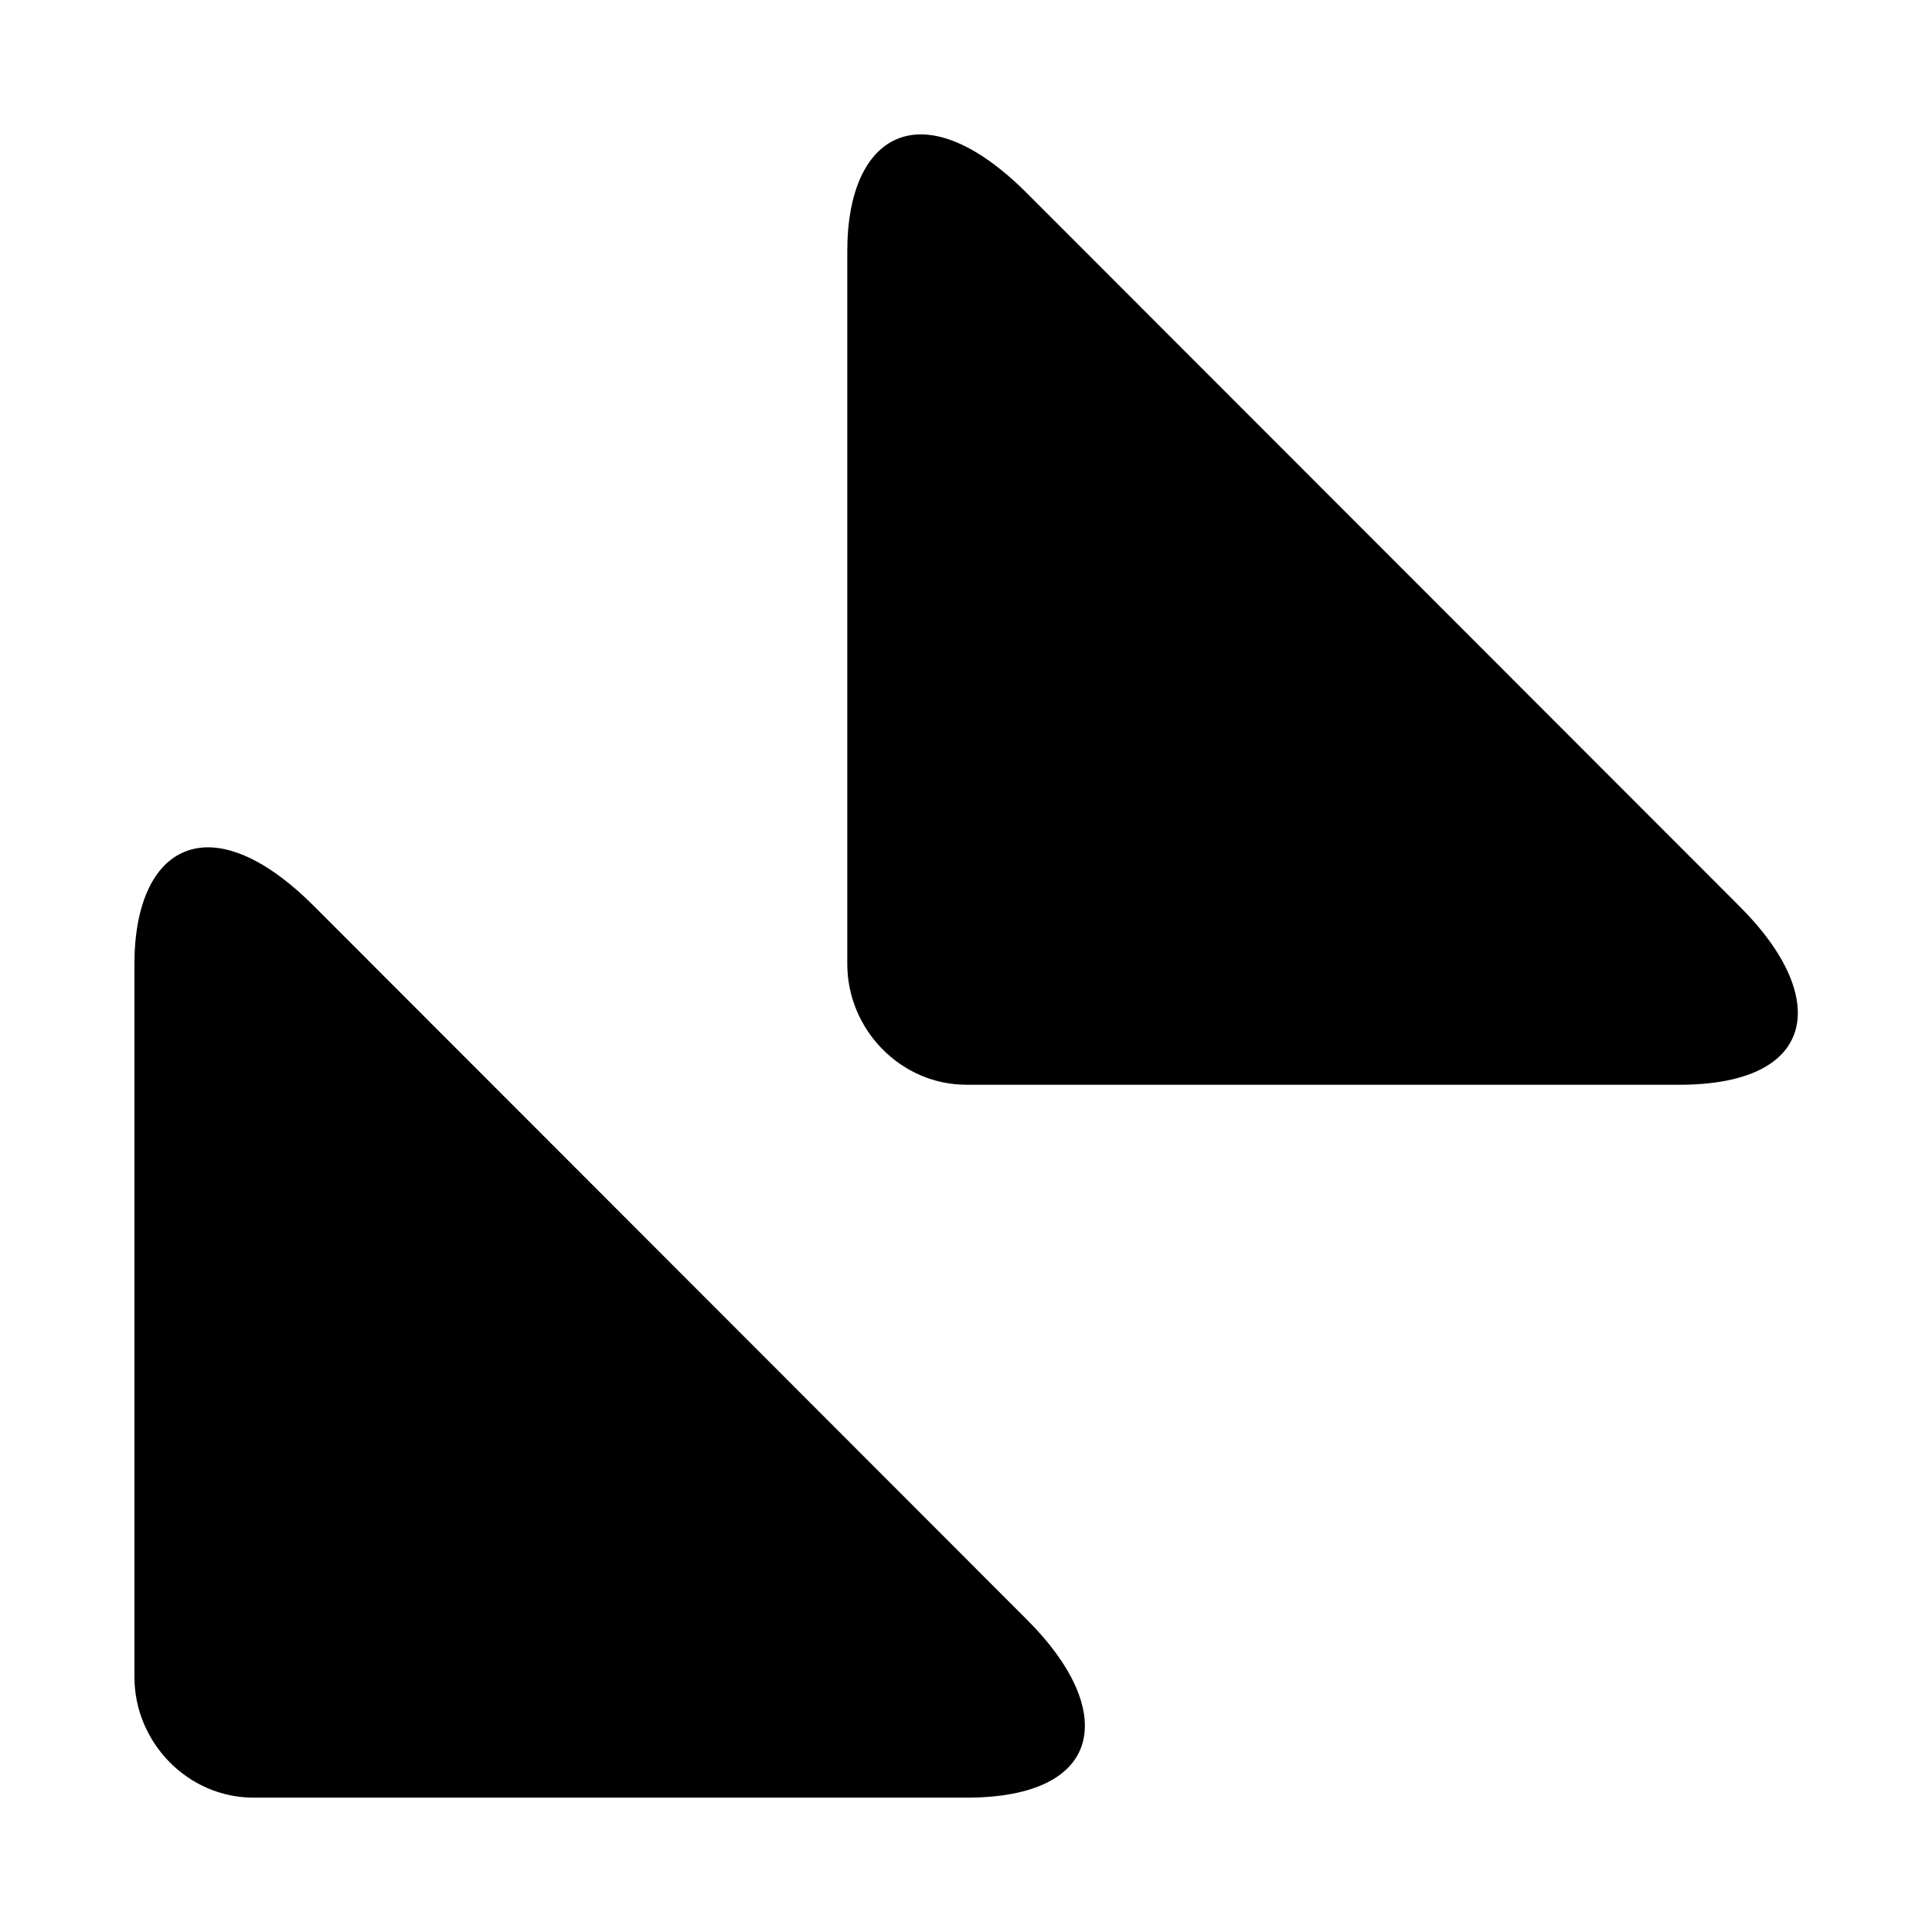 <?xml version="1.0" encoding="UTF-8"?>
<!-- The Best Svg Icon site in the world: iconSvg.co, Visit us! https://iconsvg.co -->
<svg fill="#000000" width="800px" height="800px" version="1.1" viewBox="144 144 512 512" xmlns="http://www.w3.org/2000/svg">
 <g>
  <path d="m416.18 573.26-188.96-189.12c-27.551-27.566-47.594-16.152-47.594 15.336v188.93c0 17.398 14.168 31.992 31.582 31.992h188.93c36.715-0.004 40.035-23.195 16.043-47.141z"/>
  <path d="m400.14 431.47h188.93c36.715 0 40.039-23.191 16.059-47.152l-188.98-189.12c-27.551-27.551-47.609-16.152-47.609 15.336v188.93c0 17.41 14.184 32.008 31.598 32.008z"/>
 </g>
</svg>